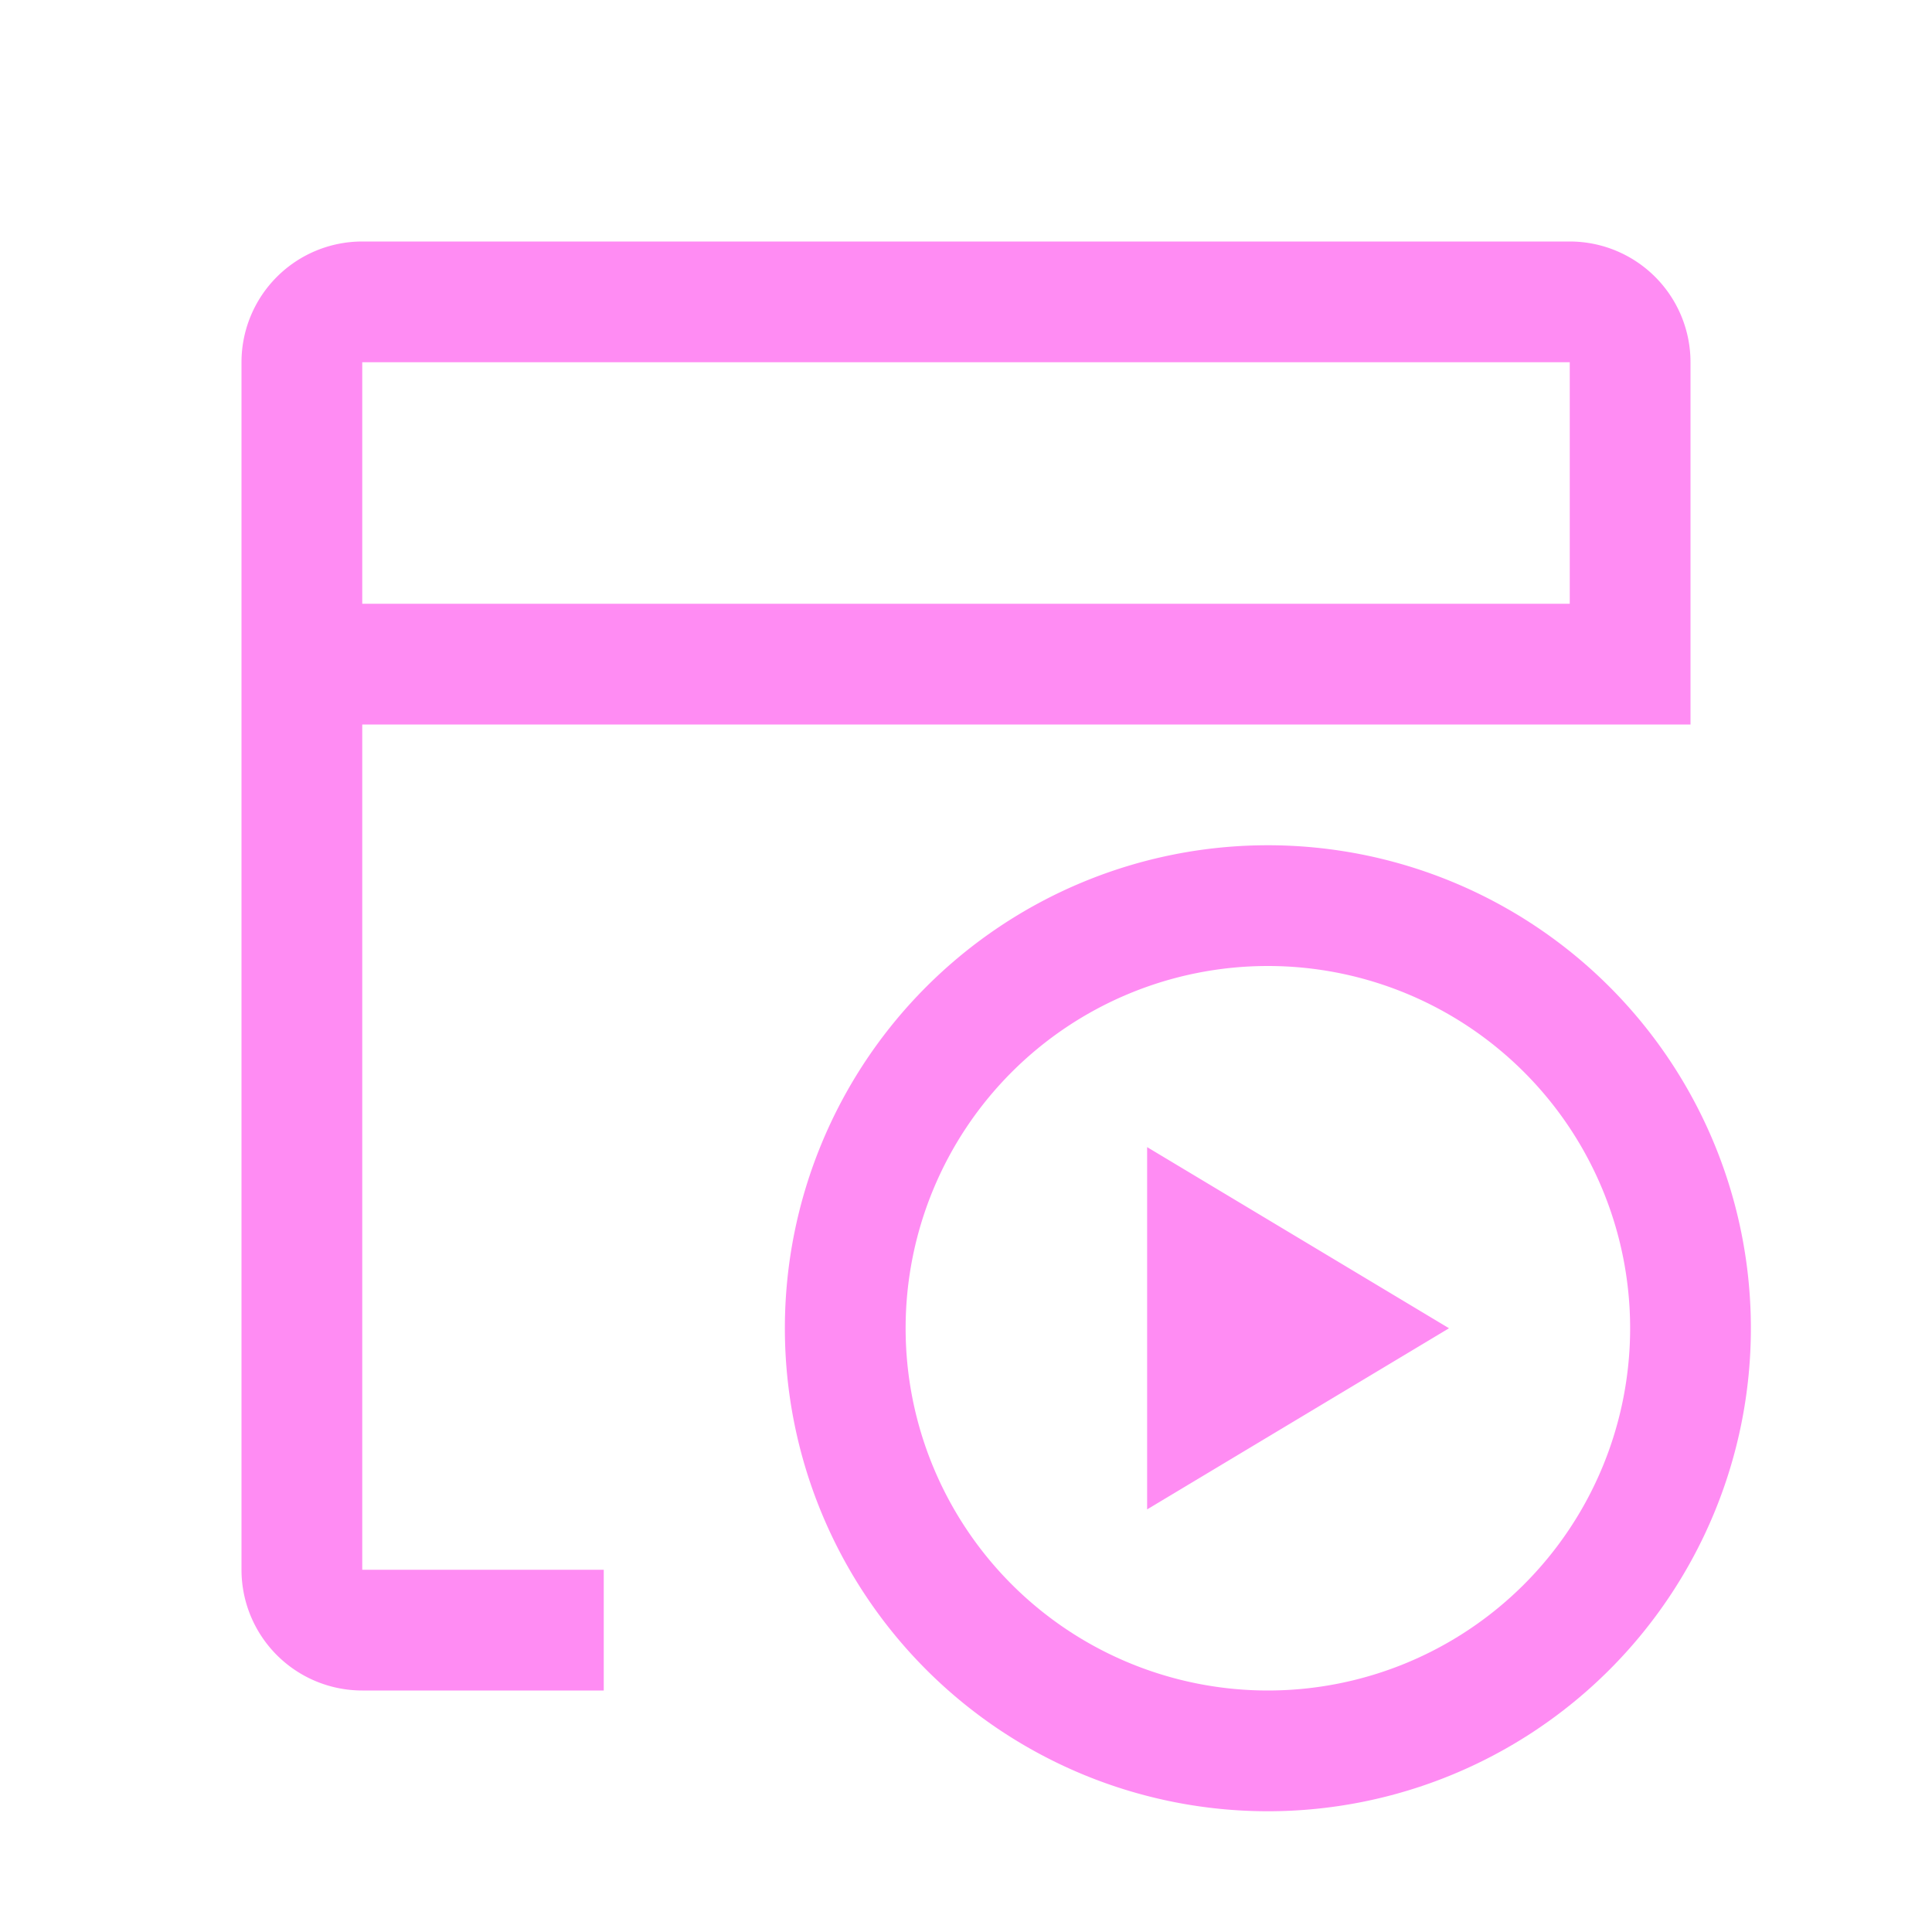 <svg xmlns="http://www.w3.org/2000/svg" width="1em" height="1em" viewBox="0 0 32 32"><path fill="#ff8cf3" d="M21 16a6 6 0 1 1-6 6a6 6 0 0 1 6-6m0-2a8 8 0 1 0 8 8a8 8 0 0 0-8-8"/><path fill="#ff8cf3" d="M26 4H6a2 2 0 0 0-2 2v20a2 2 0 0 0 2 2h4v-2H6V12h22V6a2 2 0 0 0-2-2M6 10V6h20v4Z"/><path fill="#ff8cf3" d="M19 19v6l5-3z"/></svg>
